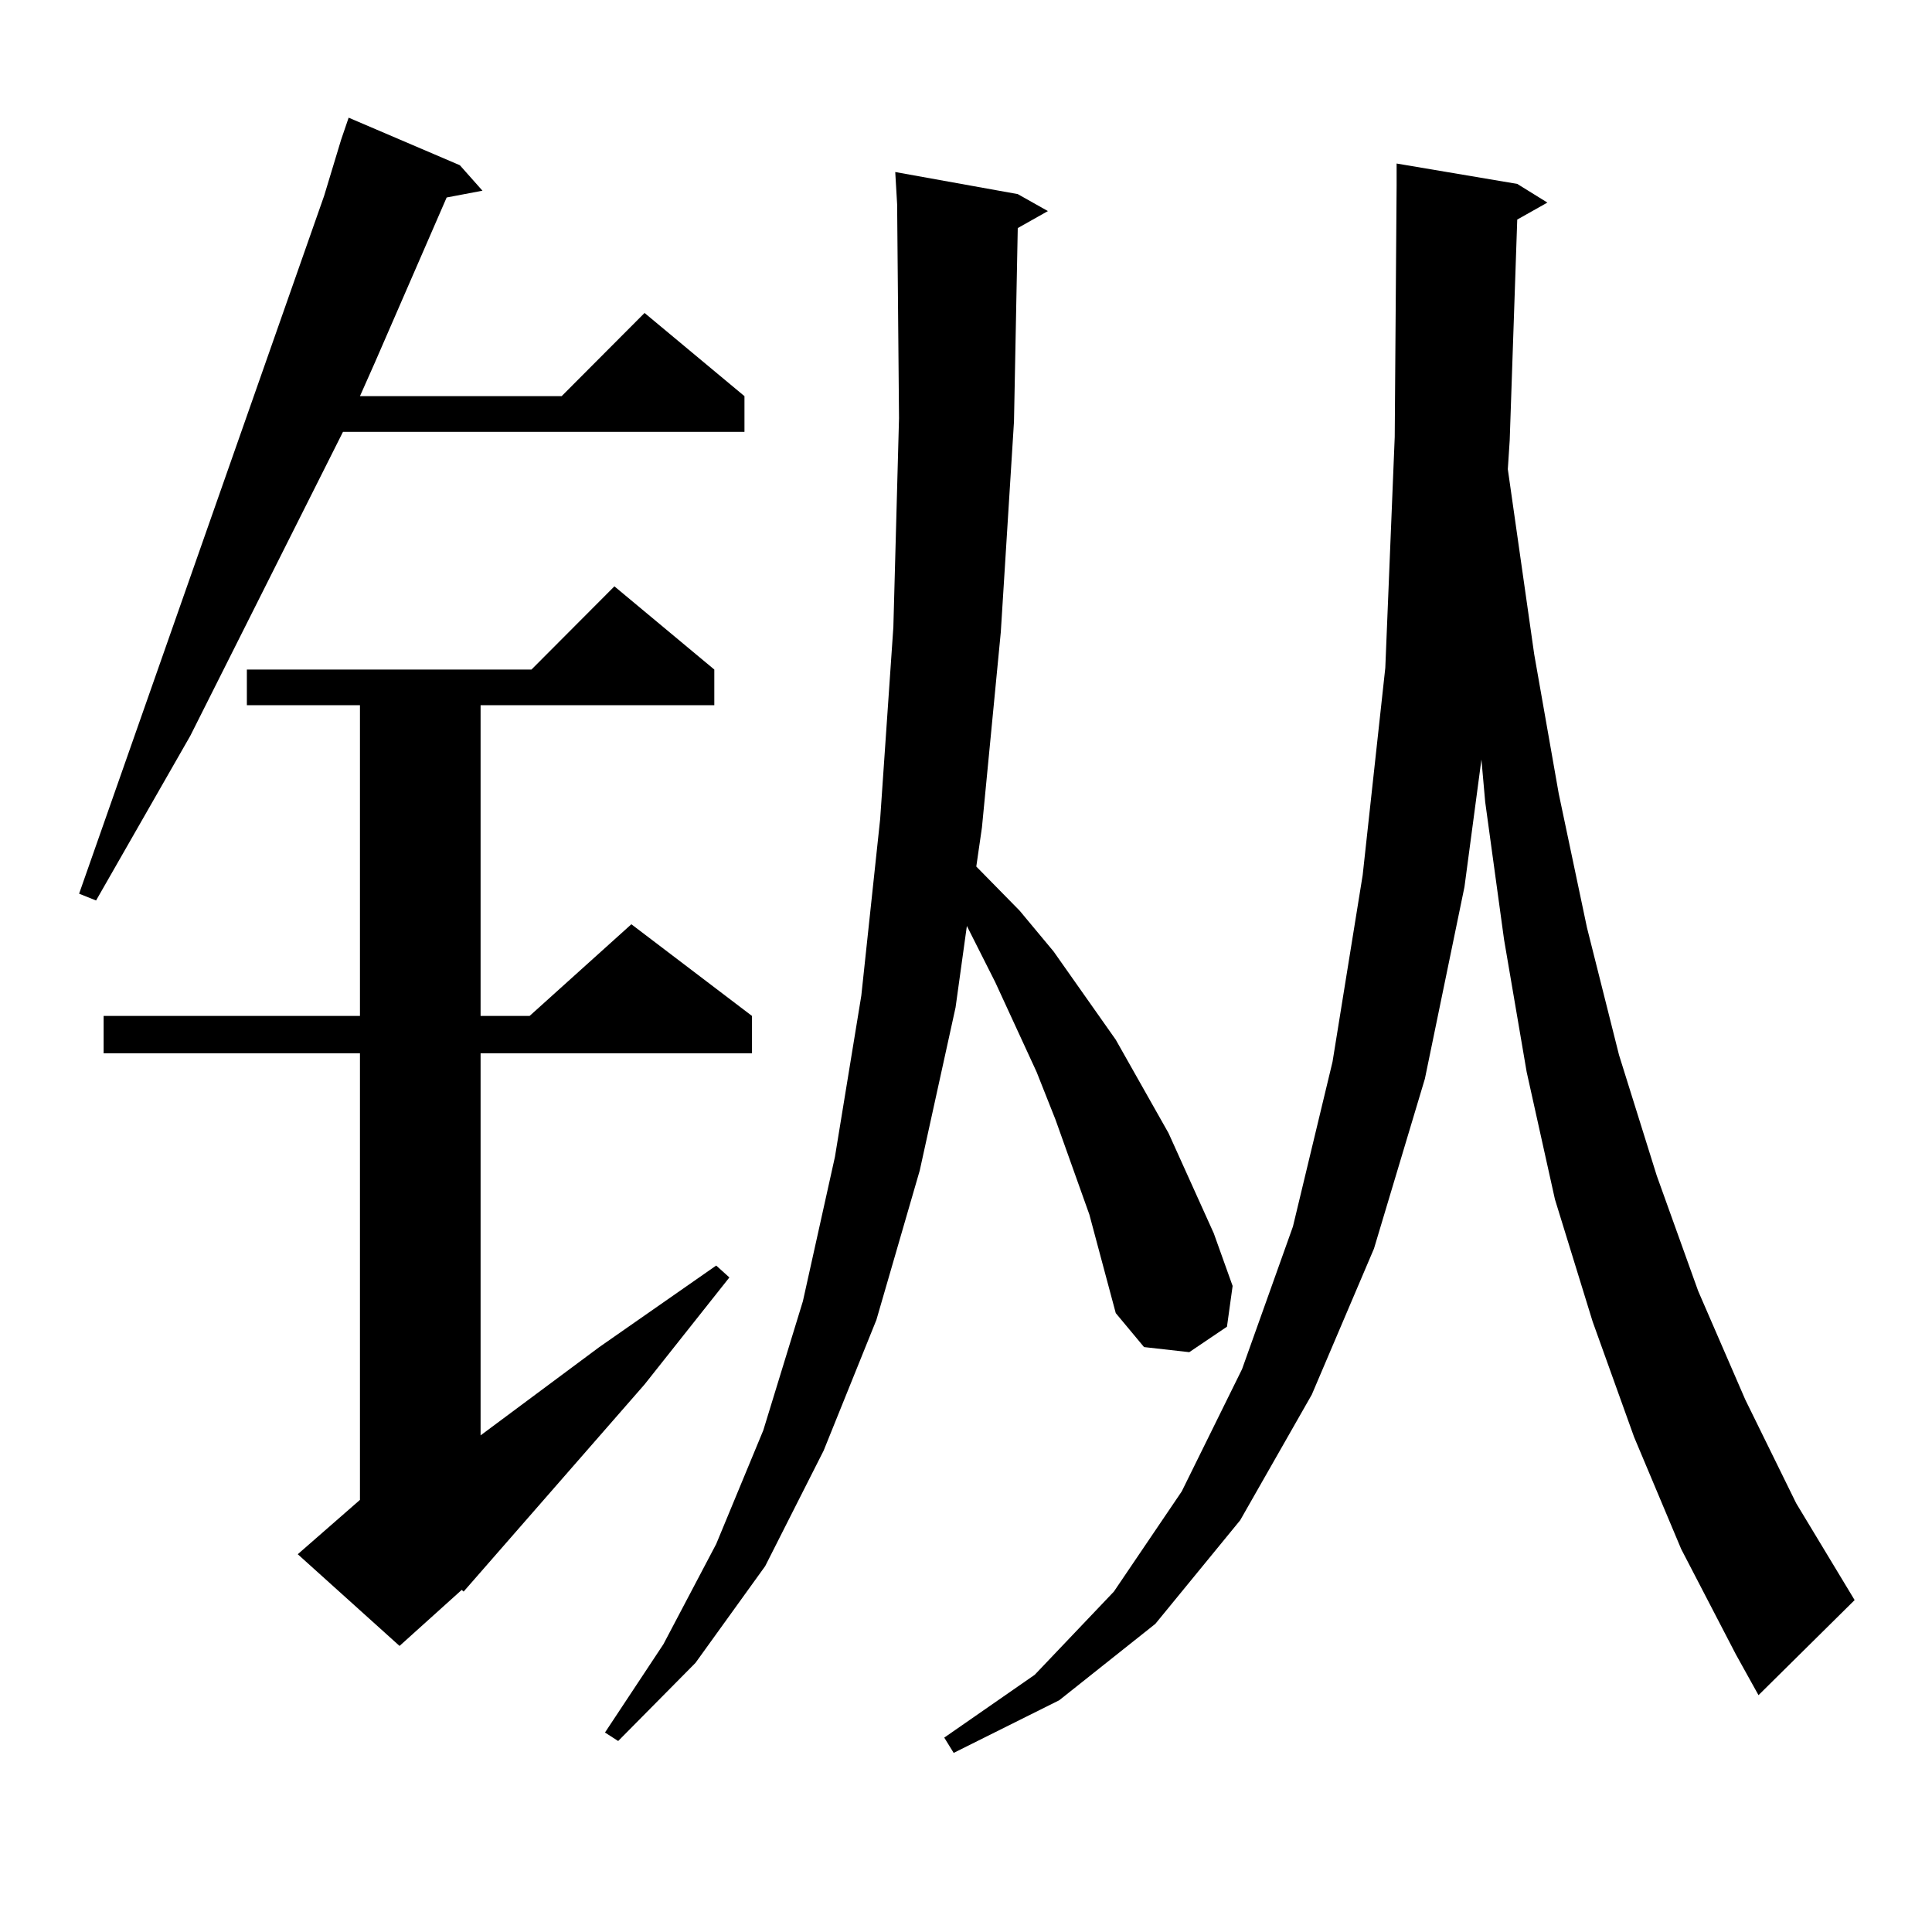 <?xml version="1.0" encoding="utf-8"?>
<!-- Generator: Adobe Illustrator 16.0.0, SVG Export Plug-In . SVG Version: 6.00 Build 0)  -->
<!DOCTYPE svg PUBLIC "-//W3C//DTD SVG 1.1//EN" "http://www.w3.org/Graphics/SVG/1.1/DTD/svg11.dtd">
<svg version="1.1" id="图层_1" xmlns="http://www.w3.org/2000/svg" xmlns:xlink="http://www.w3.org/1999/xlink" x="0px" y="0px"
	 width="1000px" height="1000px" viewBox="0 0 1000 1000" enable-background="new 0 0 1000 1000" xml:space="preserve">
<path d="M238.019,85.52l11.707,13.184l-18.536,3.516l-37.072,85.254l-7.805,17.578H290.7l42.926-43.066l51.706,43.066v18.457
	H177.533L98.51,380.832l-48.779,85.254l-8.78-3.516l126.826-361.23l8.78-29.004l3.902-11.426L238.019,85.52z M369.723,346.555
	v18.457H248.75v160.84h25.365l52.682-47.461l62.438,47.461v19.336H248.75v197.754l61.462-45.703l60.486-42.188l6.829,6.152
	l-43.901,55.371L239.97,823.801l-0.976-0.879L206.8,851.926l-52.682-47.461l32.194-28.125V545.188H53.633v-19.336h132.68v-160.84
	h-58.535v-18.457h147.313l42.926-43.066L369.723,346.555z M563.864,628.684l-17.561-49.219l-9.756-24.609l-21.463-46.582
	l-14.634-29.004l-5.854,42.188l-18.536,84.375l-22.438,77.344l-27.316,67.676l-30.243,59.766l-36.097,50.098l-39.999,40.43
	l-6.829-4.395l30.243-45.703l27.316-51.855l24.39-58.887l20.487-66.797l16.585-74.707l13.658-83.496l9.756-91.406l6.829-99.316
	l2.927-108.105l-0.976-110.742l-0.976-16.699l63.413,11.426l15.609,8.789l-15.609,8.789l-1.951,100.195l-6.829,108.984
	l-9.756,101.074l-2.927,20.215l22.438,22.852l17.561,21.094l32.194,45.703l27.316,48.34l23.414,51.855l9.756,27.246l-2.927,21.094
	l-19.512,13.184l-23.414-2.637l-14.634-17.578l-6.829-25.488L563.864,628.684z M845.809,743.82l-21.463-59.766l-19.512-63.281
	L790.2,554.855l-11.707-68.555l-9.756-71.191l-1.951-21.973l-8.78,65.918l-20.487,99.316l-26.341,87.891l-32.194,75.586
	l-37.072,65.039L598.01,840.5l-49.755,39.551l-54.633,27.246l-4.878-7.91l46.828-32.52l40.975-43.066l35.121-51.855l31.219-63.281
	l26.341-73.828l20.487-85.254l15.609-96.68l11.707-107.227l4.878-119.531l0.976-130.078V84.641l62.438,10.547l15.609,9.668
	l-15.609,8.789l-3.902,114.258l-0.976,14.941l13.658,95.801l12.683,72.07l14.634,69.434l16.585,65.918l19.512,62.402l21.463,59.766
	l24.39,56.25l26.341,53.613l30.243,50.098l-49.755,49.219L898.49,856.32l-28.292-54.492L845.809,743.82z"/>
</svg>
